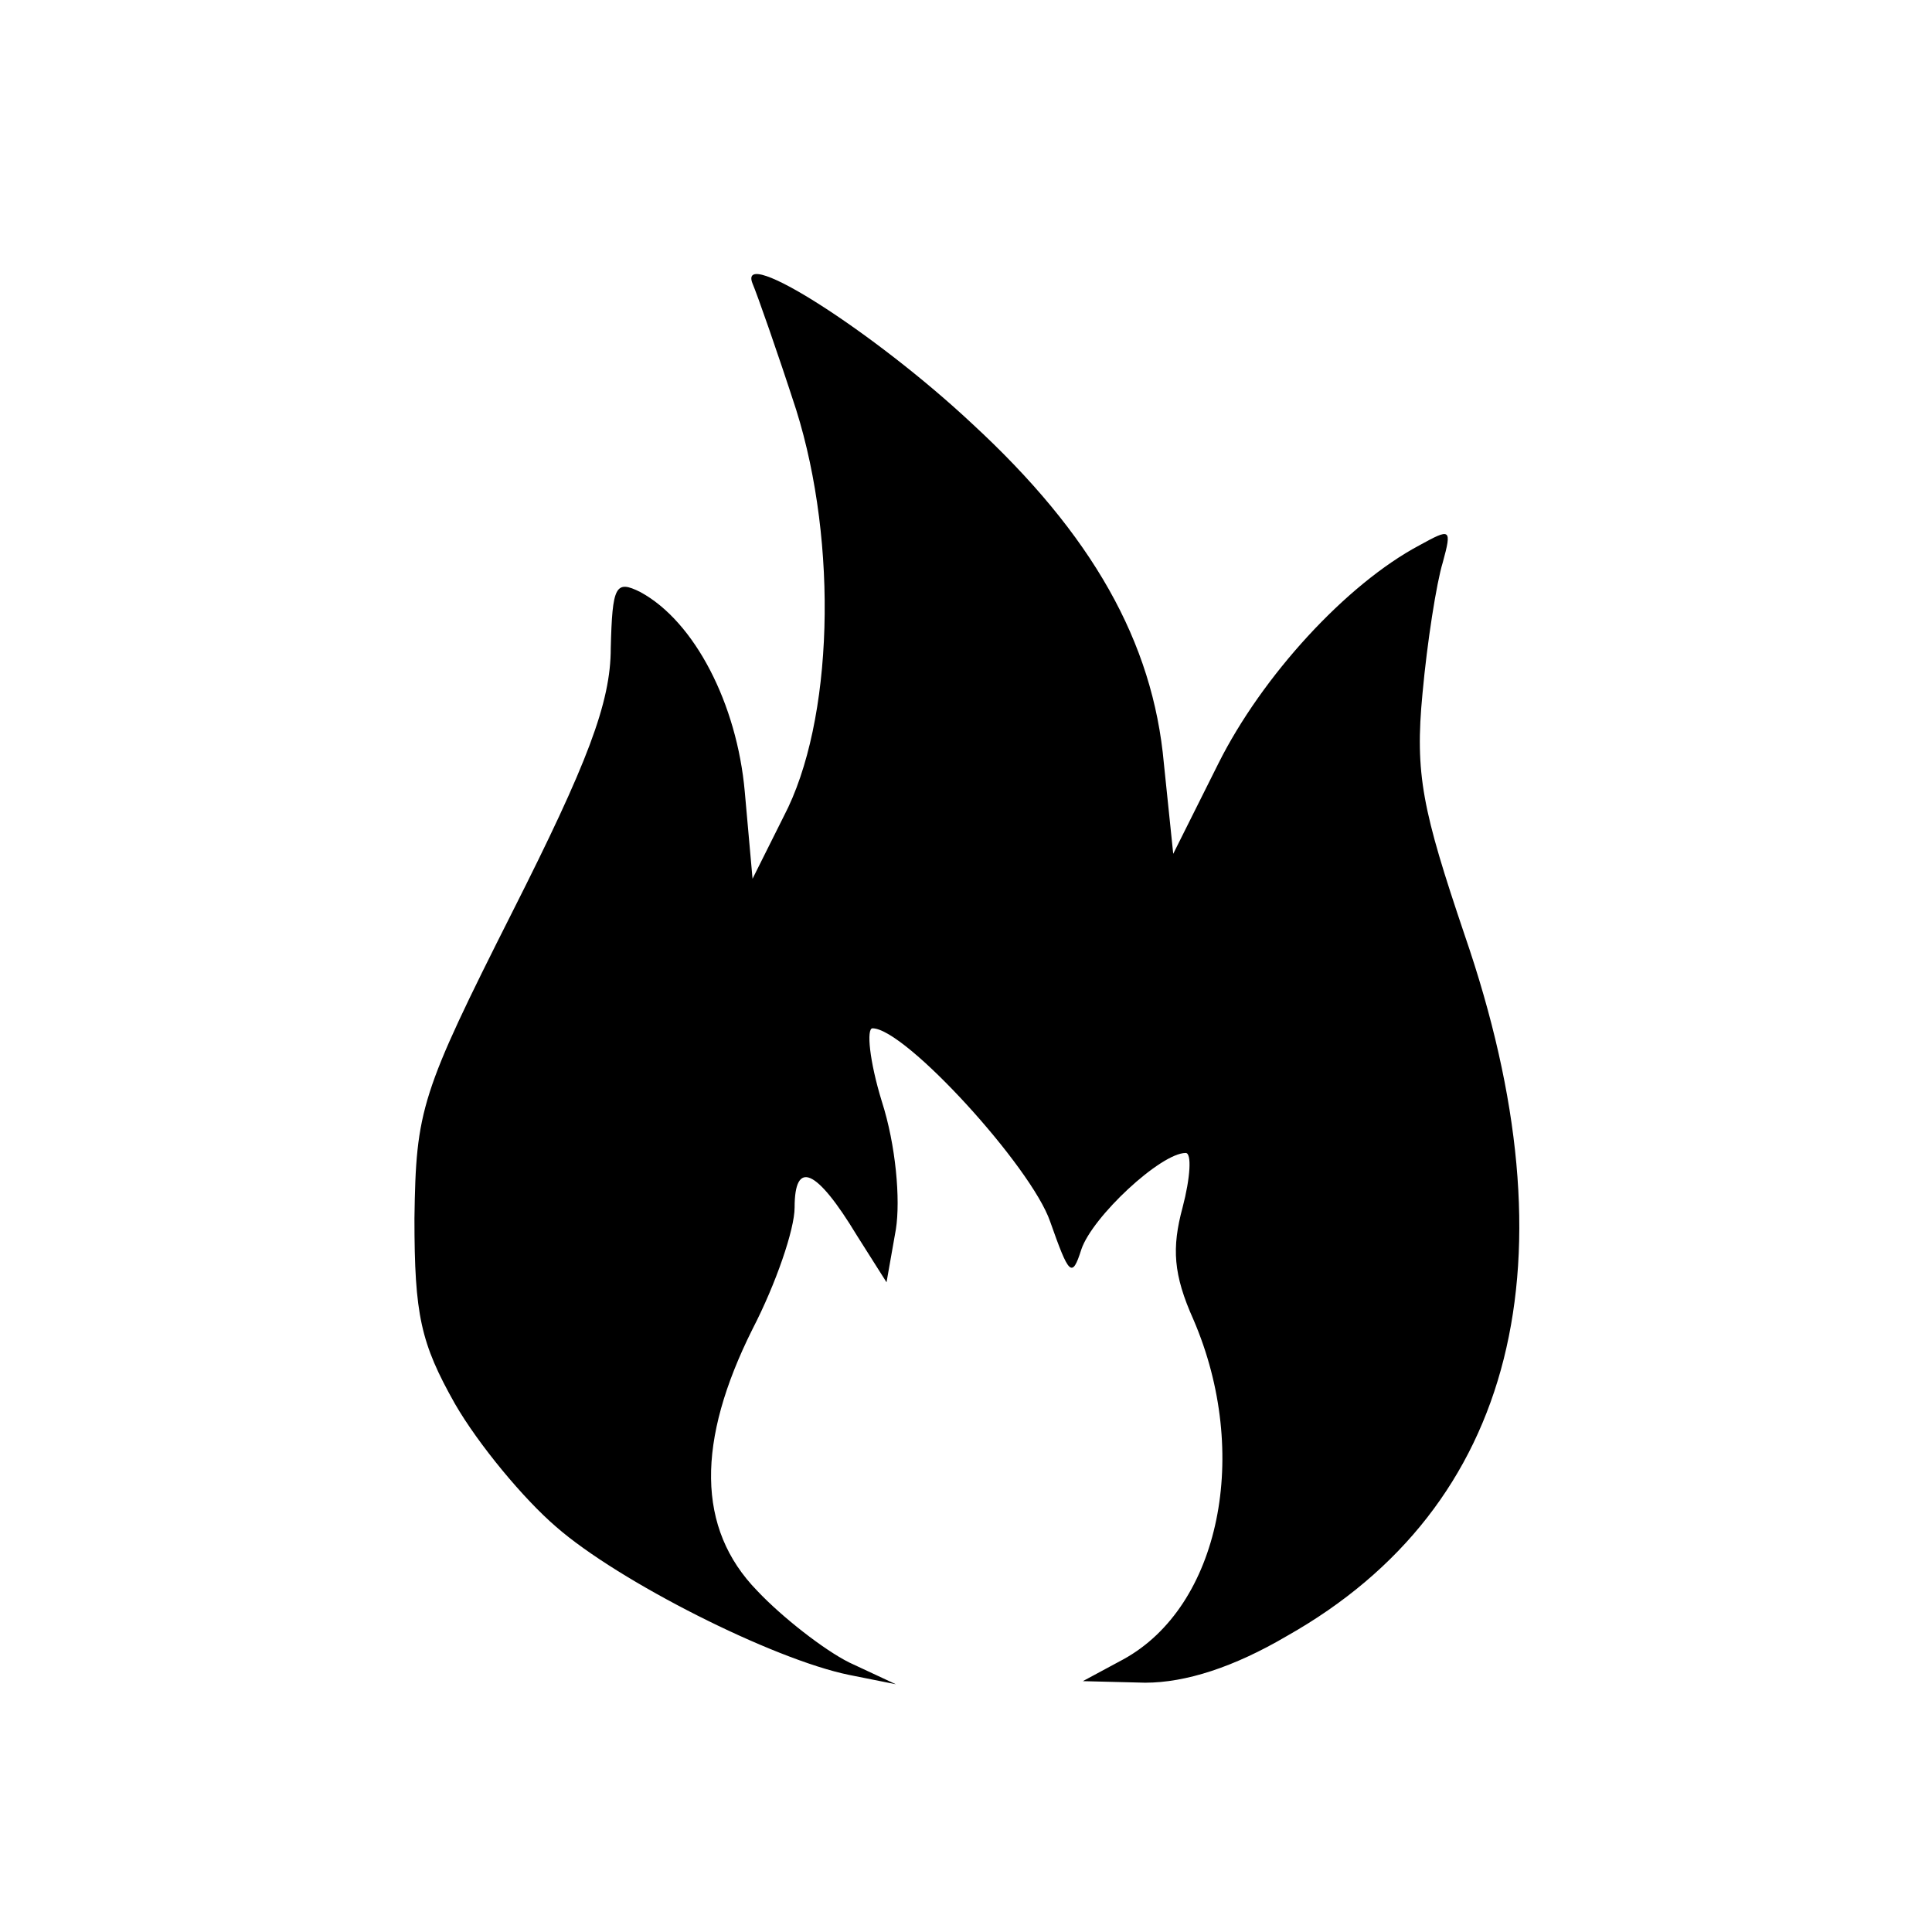 <?xml version="1.0" standalone="no"?>
<!DOCTYPE svg PUBLIC "-//W3C//DTD SVG 20010904//EN"
 "http://www.w3.org/TR/2001/REC-SVG-20010904/DTD/svg10.dtd">
<svg version="1.0" xmlns="http://www.w3.org/2000/svg"
 width="124pt" height="124pt" viewBox="0 0 124 124"
 preserveAspectRatio="xMidYMid meet">

<g transform="translate(0,124) scale(0.1,-0.1)"
fill="#000000" stroke="none">
<path d="M483 1058 c3 -7 16 -44 28 -81 27 -86 24 -200 -8 -261 l-20 -40 -5
56 c-5 56 -32 109 -67 128 -16 8 -18 4 -19 -36 0 -35 -15 -74 -63 -169 -59
-117 -62 -127 -63 -197 0 -62 4 -80 26 -119 15 -26 44 -61 65 -79 40 -35 139
-85 188 -95 l30 -6 -30 14 c-16 8 -43 29 -59 46 -39 40 -39 96 -3 168 15 29
27 64 27 78 0 31 14 25 40 -18 l19 -30 6 34 c3 19 0 54 -9 82 -8 26 -10 47 -6
47 21 0 102 -89 114 -124 12 -34 14 -37 20 -18 7 21 51 62 67 62 4 0 3 -16 -2
-35 -7 -26 -6 -43 7 -72 37 -86 17 -184 -45 -218 l-26 -14 40 -1 c26 0 57 10
91 30 147 83 186 241 114 450 -27 80 -32 103 -27 155 3 33 9 71 13 84 6 22 5
22 -15 11 -47 -25 -101 -84 -129 -140 l-29 -58 -6 58 c-7 78 -46 147 -123 218
-63 59 -151 115 -141 90z"/>
</g>
</svg>

